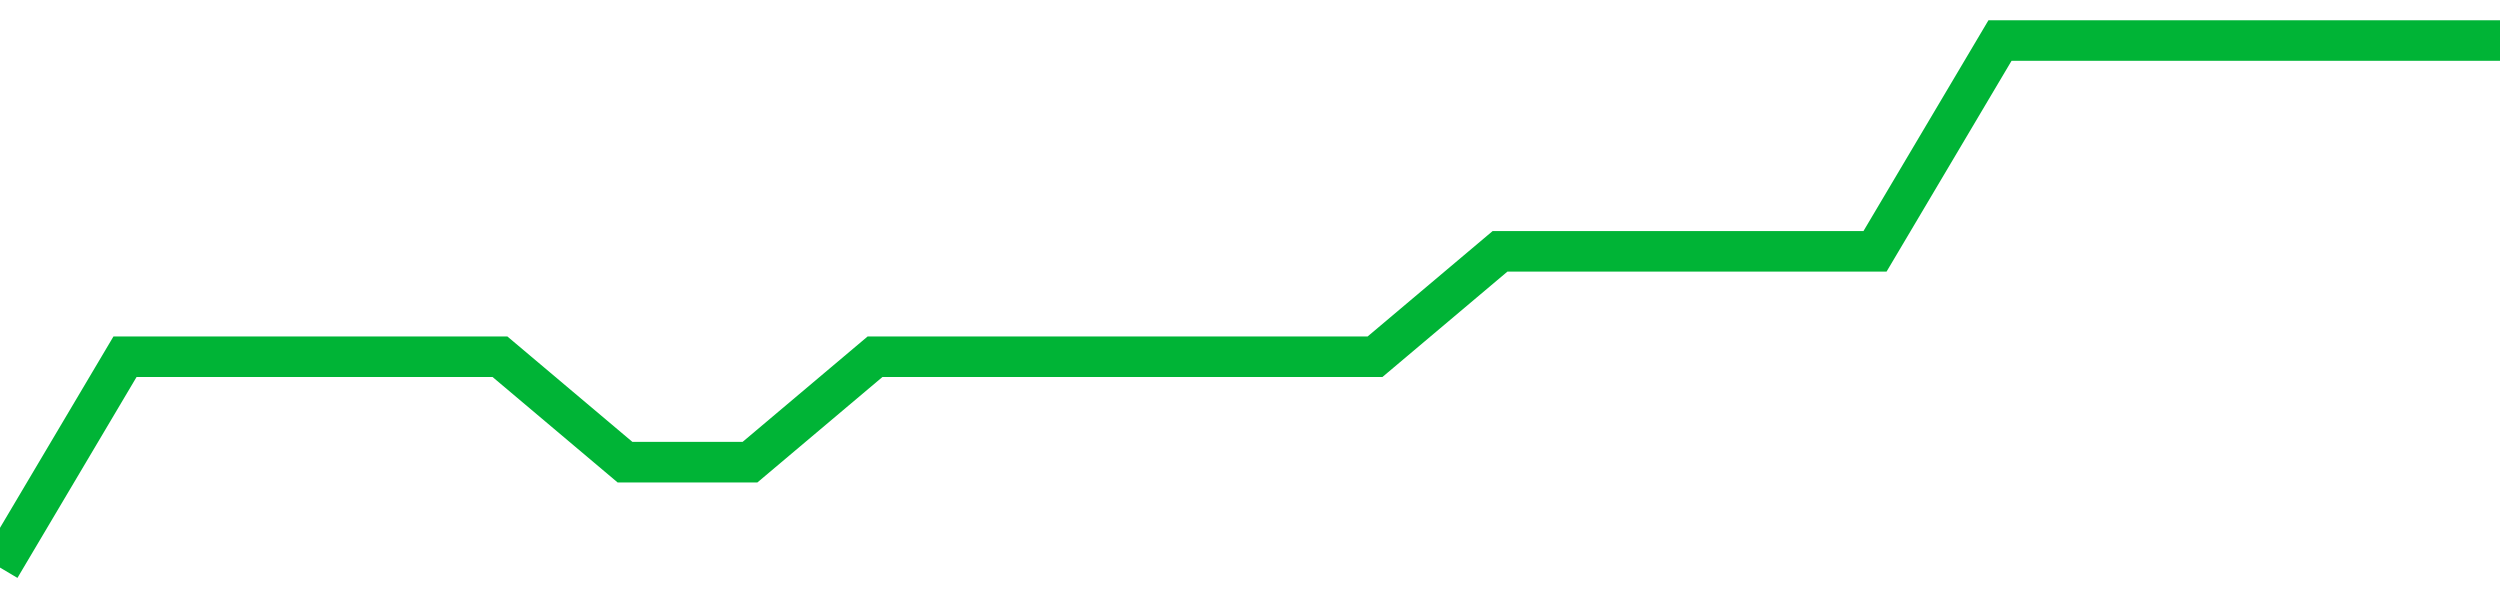 <!-- Generated with https://github.com/jxxe/sparkline/ --><svg viewBox="0 0 185 45" class="sparkline" xmlns="http://www.w3.org/2000/svg"><path class="sparkline--fill" d="M 0 42 L 0 42 L 9.25 26.4 L 18.5 26.4 L 27.75 26.4 L 37 26.4 L 46.25 34.2 L 55.5 34.2 L 64.75 26.4 L 74 26.4 L 83.25 26.4 L 92.5 26.4 L 101.75 26.4 L 111 18.6 L 120.25 18.6 L 129.5 18.6 L 138.75 18.6 L 148 3 L 157.25 3 L 166.5 3 L 175.75 3 L 185 3 V 45 L 0 45 Z" stroke="none" fill="none" ></path><path class="sparkline--line" d="M 0 42 L 0 42 L 9.25 26.4 L 18.5 26.4 L 27.75 26.4 L 37 26.4 L 46.25 34.2 L 55.5 34.2 L 64.75 26.4 L 74 26.4 L 83.25 26.4 L 92.5 26.4 L 101.75 26.4 L 111 18.6 L 120.25 18.6 L 129.5 18.6 L 138.75 18.6 L 148 3 L 157.25 3 L 166.5 3 L 175.75 3 L 185 3" fill="none" stroke-width="3" stroke="#00B436" ></path></svg>